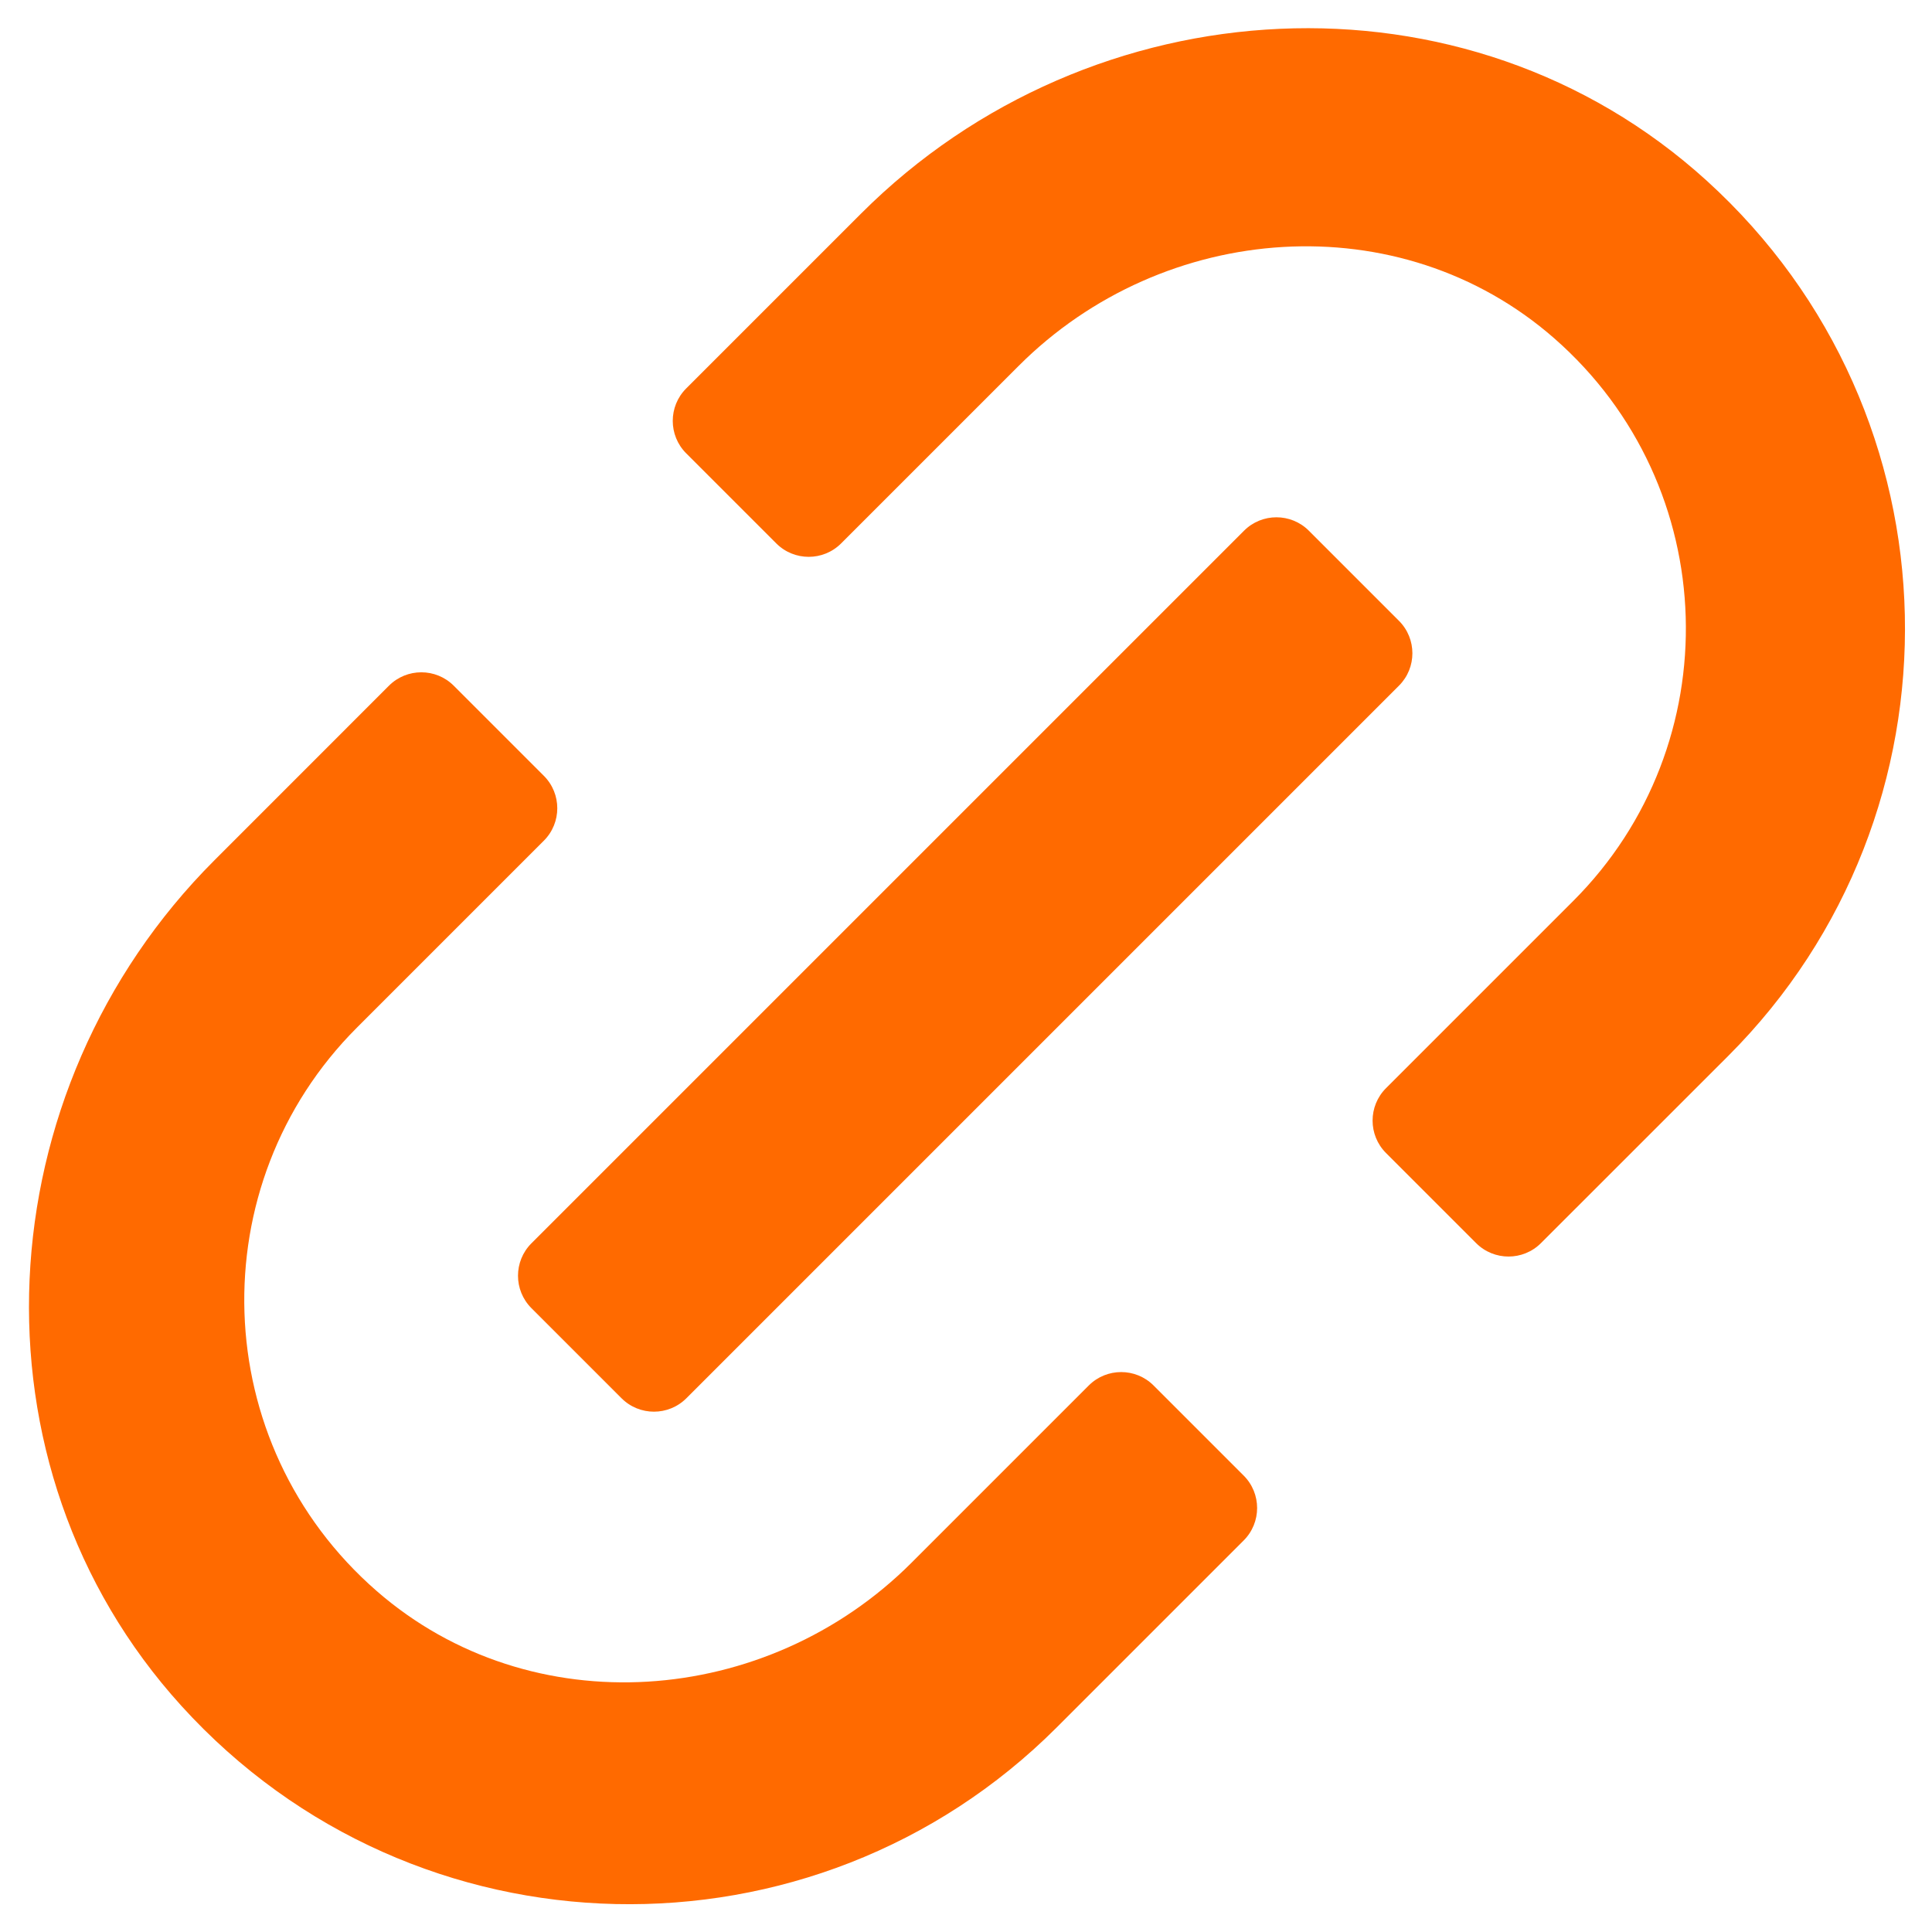 <?xml version="1.0" encoding="UTF-8"?>
<!-- Generator: Adobe Illustrator 28.1.0, SVG Export Plug-In . SVG Version: 6.00 Build 0)  -->
<svg xmlns="http://www.w3.org/2000/svg" xmlns:xlink="http://www.w3.org/1999/xlink" version="1.1" id="Ebene_1" x="0px" y="0px" viewBox="0 0 300 300" style="enable-background:new 0 0 300 300;" xml:space="preserve">
<g>
	<path style="fill:#FF6A00;" d="M141.53,242.67c-22.48,22.48-59.05,25.27-83.03,4.39c-26.33-22.93-27.41-63.15-3.09-87.48   l29.04-29.04c2.78-2.78,2.78-7.29,0-10.07l-13.99-13.99c-2.78-2.78-7.29-2.78-10.07,0L33.28,133.6   c-35.72,35.72-39.07,93.89-5.11,131.29c36.26,39.94,98.25,41,135.91,3.35l29.04-29.04c2.78-2.78,2.78-7.29,0-10.07l-13.99-13.99   c-2.78-2.78-7.29-2.78-10.07,0L141.53,242.67z"></path>
	<path style="fill:#FF6A00;" d="M265.01,28.05c-37.39-33.96-95.57-30.61-131.29,5.1l-27.17,27.17c-2.78,2.78-2.78,7.29,0,10.07   l13.99,13.99c2.78,2.78,7.29,2.78,10.07,0l27.58-27.58c22.53-22.53,59.19-25.25,83.16-4.26c26.25,23,27.18,63.12,2.95,87.35   l-29.08,29.08c-2.78,2.78-2.78,7.29,0,10.07l13.99,13.99c2.78,2.78,7.29,2.78,10.07,0l29.09-29.08   C306.01,126.31,304.95,64.32,265.01,28.05z"></path>
	<path style="fill:#FF6A00;" d="M217.23,96.4l-13.99-13.99c-2.78-2.78-7.29-2.78-10.07,0L82.52,193.06c-2.78,2.78-2.78,7.29,0,10.07   l13.99,13.99c2.78,2.78,7.29,2.78,10.07,0l110.66-110.66C220.01,103.69,220.01,99.18,217.23,96.4z"></path>
</g>
</svg>
